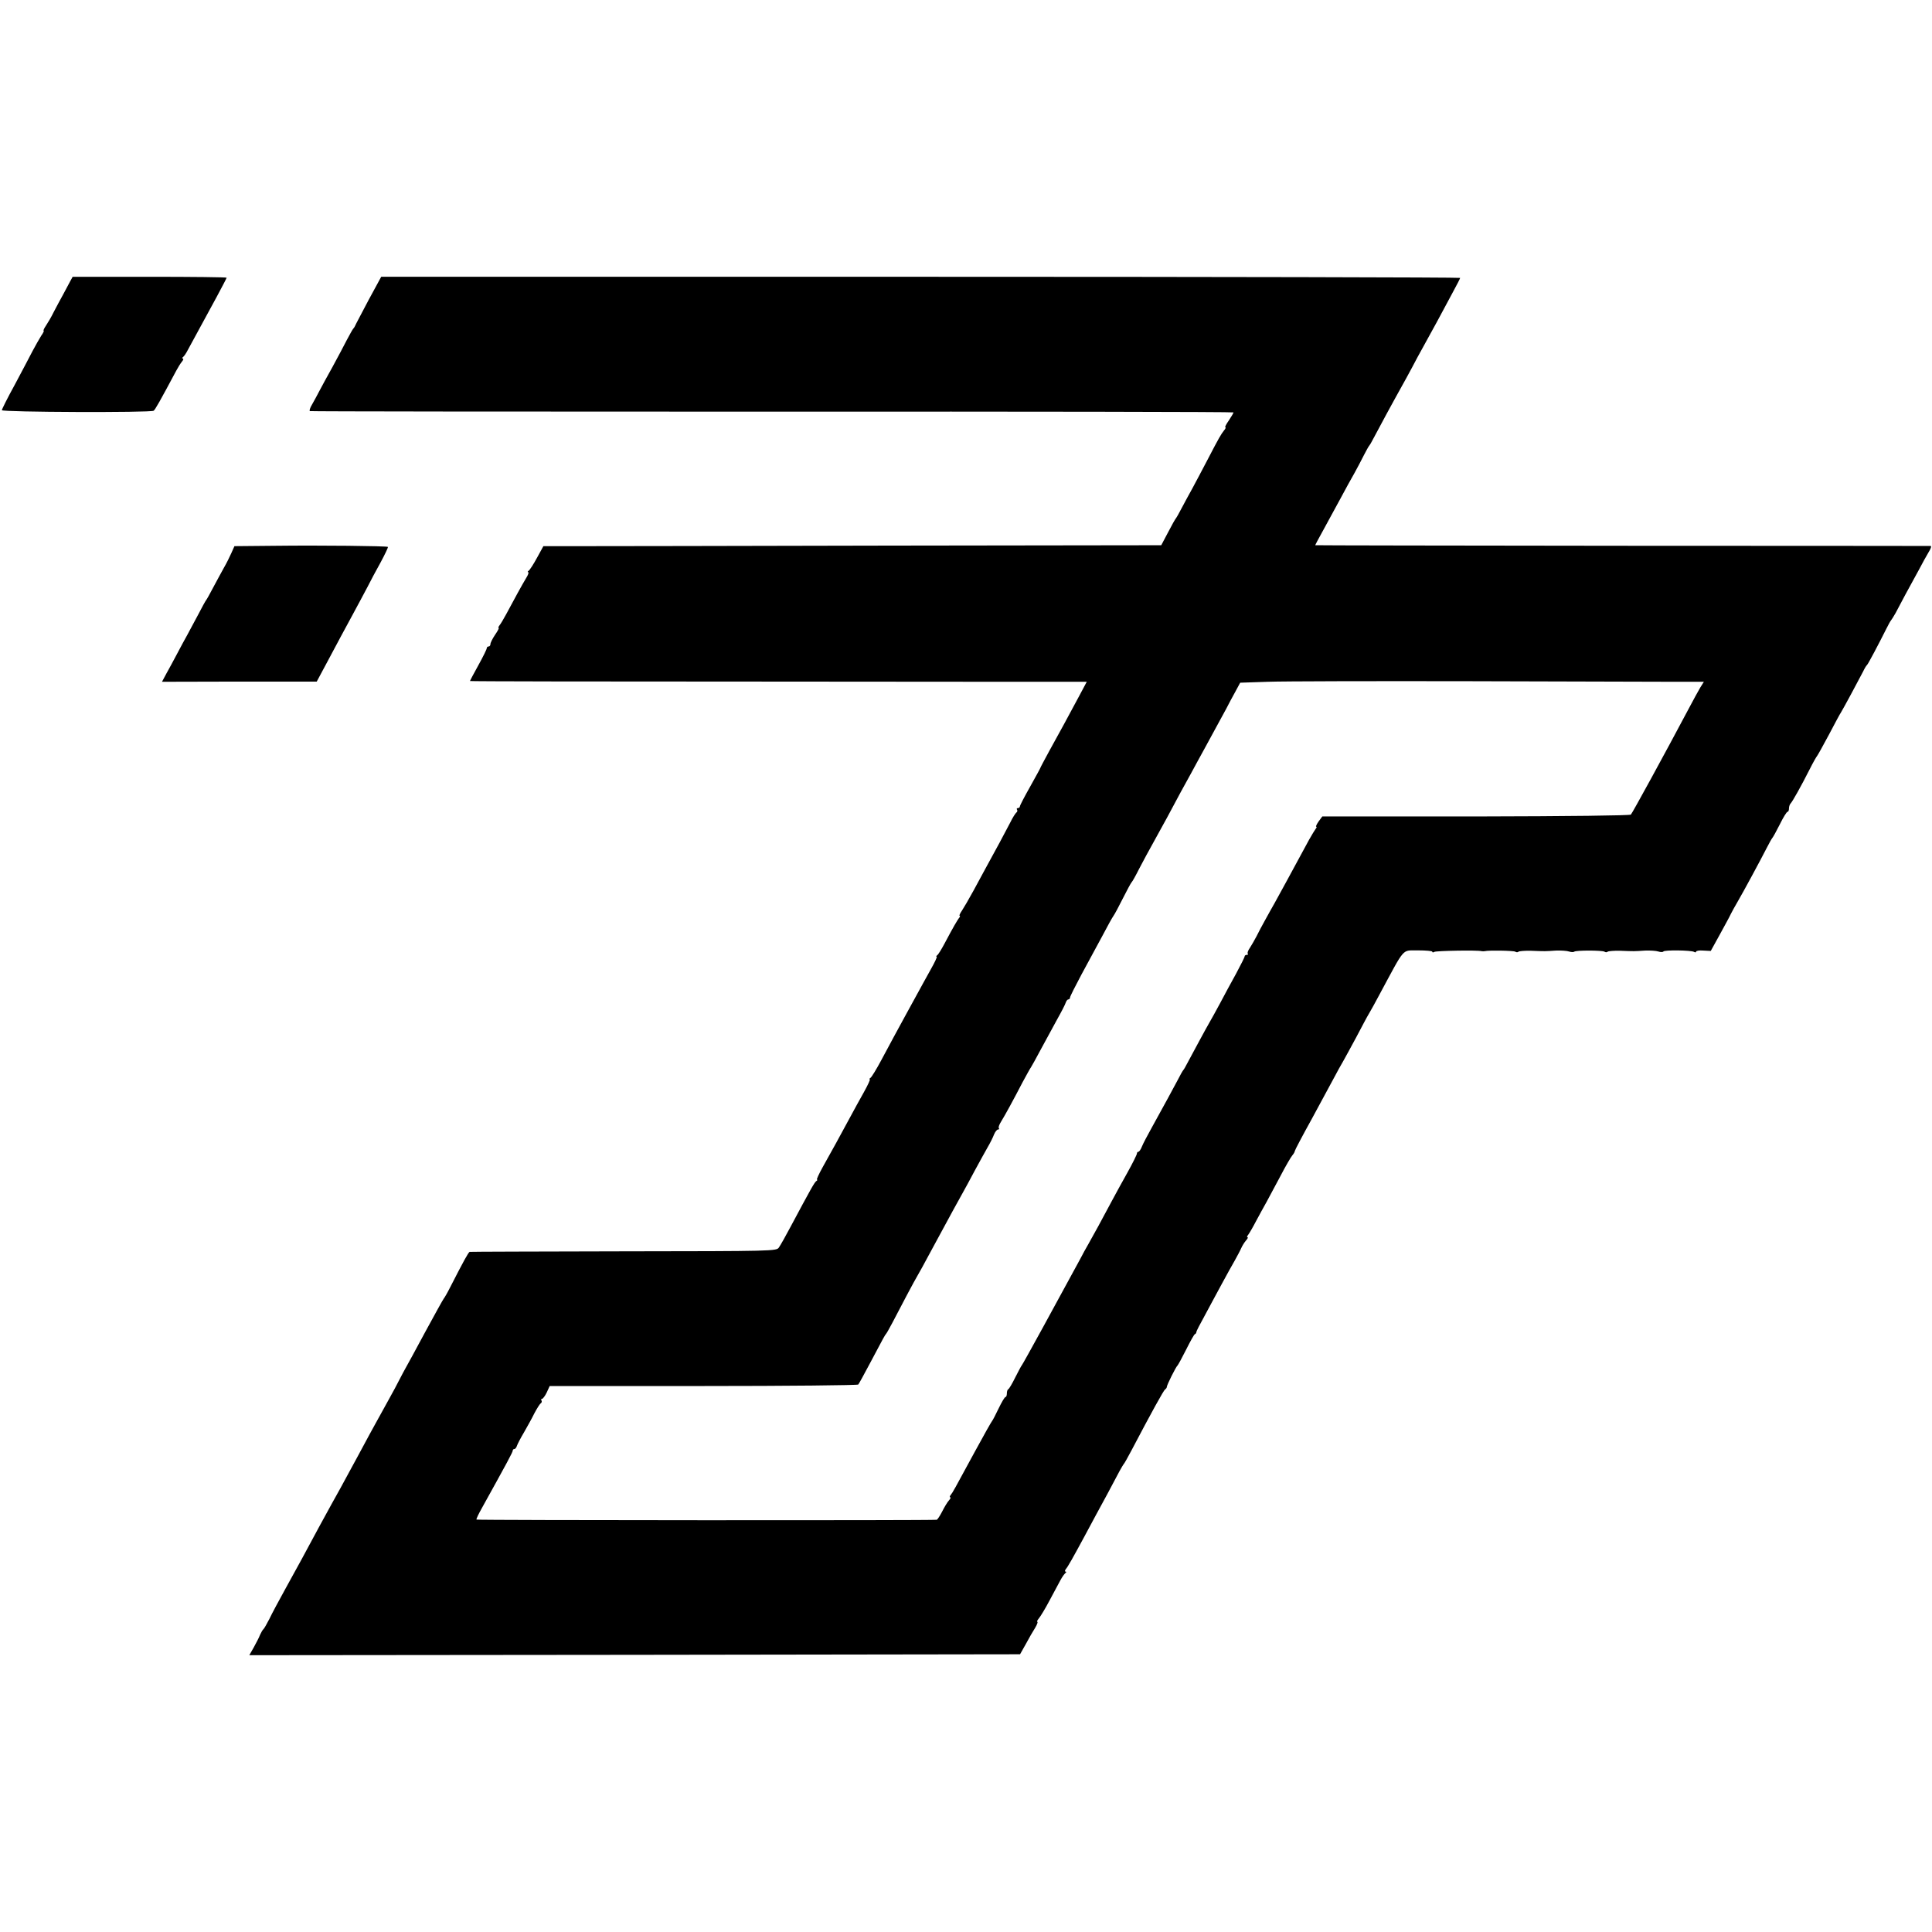 <?xml version="1.0" standalone="no"?>
<!DOCTYPE svg PUBLIC "-//W3C//DTD SVG 20010904//EN"
 "http://www.w3.org/TR/2001/REC-SVG-20010904/DTD/svg10.dtd">
<svg version="1.0" xmlns="http://www.w3.org/2000/svg"
 width="1040pt" height="1040pt" viewBox="0 0 1040 1040"
 preserveAspectRatio="xMidYMid meet">
<g transform="translate(0,1040) scale(0.1,-0.1)"
fill="#000000" stroke="none">
<path d="M379 8888 c-7 -13 -24 -45 -39 -73 -15 -27 -38 -70 -51 -95 -12 -25
-31 -57 -41 -72 -11 -16 -16 -28 -13 -28 3 0 -2 -12 -13 -27 -10 -16 -31 -53
-47 -83 -15 -30 -59 -112 -96 -182 -38 -69 -69 -131 -69 -136 0 -11 801 -14
817 -3 8 5 36 55 122 216 9 17 22 38 30 48 8 9 10 17 5 17 -5 0 -4 4 1 8 6 4
18 22 27 40 17 32 47 86 155 285 29 54 53 100 53 102 0 3 -187 5 -415 5 l-414
0 -12 -22z"/>
<path d="M1983 8783 c-37 -71 -70 -132 -72 -138 -2 -5 -7 -12 -10 -15 -3 -3
-18 -30 -34 -60 -15 -30 -50 -95 -77 -145 -28 -49 -59 -108 -71 -130 -11 -22
-29 -54 -39 -72 -11 -18 -16 -34 -12 -36 4 -2 1124 -3 2490 -3 1365 1 2482 -1
2482 -4 0 -3 -11 -22 -25 -43 -14 -20 -23 -37 -19 -37 4 0 1 -8 -7 -17 -17
-22 -25 -35 -90 -160 -28 -54 -65 -123 -81 -153 -17 -30 -42 -77 -57 -105 -14
-27 -28 -52 -31 -55 -3 -3 -22 -36 -42 -75 l-37 -70 -1473 -2 c-810 -2 -1559
-3 -1663 -3 l-190 0 -34 -62 c-19 -35 -39 -66 -45 -70 -6 -4 -7 -8 -3 -8 5 0
0 -15 -11 -32 -21 -35 -65 -115 -107 -194 -14 -26 -30 -53 -36 -60 -6 -8 -8
-14 -5 -14 4 0 -5 -17 -19 -37 -14 -21 -25 -43 -25 -50 0 -7 -4 -13 -10 -13
-5 0 -10 -4 -10 -10 0 -5 -20 -46 -45 -91 -25 -45 -45 -83 -45 -85 0 -2 712
-3 1583 -3 870 -1 1617 -1 1660 -1 l77 0 -41 -77 c-61 -114 -106 -197 -161
-296 -26 -48 -48 -89 -48 -91 0 -2 -25 -47 -55 -101 -30 -53 -55 -101 -55
-106 0 -5 -5 -9 -11 -9 -5 0 -8 -4 -4 -9 3 -5 1 -12 -4 -15 -5 -4 -20 -27 -33
-54 -23 -45 -86 -162 -133 -247 -12 -22 -41 -76 -65 -120 -24 -44 -52 -92 -62
-107 -11 -16 -16 -28 -12 -28 3 0 2 -6 -4 -12 -10 -14 -30 -47 -78 -138 -16
-30 -33 -58 -39 -62 -5 -4 -7 -8 -3 -8 4 0 -10 -30 -31 -67 -21 -38 -55 -99
-76 -138 -21 -38 -49 -90 -63 -115 -39 -71 -75 -138 -127 -235 -26 -49 -53
-93 -59 -97 -6 -4 -8 -8 -4 -8 4 0 -10 -30 -31 -68 -21 -37 -56 -101 -78 -142
-52 -97 -97 -178 -144 -262 -21 -38 -35 -68 -31 -68 4 0 2 -4 -4 -8 -10 -7
-30 -43 -139 -247 -26 -49 -54 -99 -62 -110 -13 -20 -26 -20 -836 -21 -452 -1
-825 -2 -829 -3 -6 -1 -34 -52 -105 -191 -15 -30 -31 -57 -34 -60 -3 -3 -48
-84 -100 -180 -52 -96 -99 -184 -106 -195 -6 -11 -21 -38 -32 -60 -11 -22 -37
-71 -59 -110 -21 -38 -52 -95 -69 -125 -17 -30 -47 -86 -68 -125 -20 -38 -50
-92 -65 -120 -15 -27 -41 -75 -57 -105 -17 -30 -39 -71 -50 -90 -11 -20 -39
-71 -63 -115 -72 -134 -121 -225 -185 -340 -33 -60 -72 -132 -85 -160 -14 -27
-28 -52 -32 -55 -4 -3 -12 -17 -18 -30 -5 -14 -21 -44 -34 -68 l-24 -42 2075
2 2074 3 31 55 c16 30 39 70 50 87 11 18 16 33 12 33 -4 0 0 8 8 18 8 9 35 53
58 97 24 44 50 94 59 110 9 17 21 33 26 37 6 4 6 8 1 8 -5 0 -4 6 1 13 11 12
41 66 101 177 19 36 46 85 59 110 26 47 100 184 130 242 10 18 20 35 23 38 3
3 21 35 40 71 112 213 174 325 182 330 5 3 9 9 9 13 -1 8 49 109 58 116 3 3
24 41 46 85 22 44 43 82 47 83 5 2 8 7 8 12 0 4 20 43 44 86 23 44 65 120 91
169 27 50 59 108 72 130 12 22 28 51 34 65 6 14 18 33 26 42 9 10 13 18 8 18
-4 0 -2 6 4 13 6 8 25 40 42 73 17 32 43 79 57 104 13 25 47 88 75 140 27 52
56 102 64 111 7 8 13 19 13 23 0 4 41 82 92 174 50 92 104 192 120 222 16 30
37 69 47 85 10 17 41 75 71 130 29 55 60 114 70 130 10 17 34 60 54 98 144
267 120 239 210 241 42 0 76 -3 76 -7 0 -5 5 -5 11 -1 10 6 231 10 254 4 6 -1
13 -1 18 0 19 5 155 3 164 -3 6 -4 13 -4 17 0 3 3 34 6 68 5 78 -3 73 -3 133
1 28 1 60 -1 71 -5 12 -4 25 -4 28 -1 8 8 150 8 163 0 6 -4 13 -4 17 0 3 3 34
6 68 5 78 -3 73 -3 133 1 28 1 60 -1 72 -5 12 -4 24 -4 27 0 5 9 150 7 165 -2
6 -4 11 -3 11 1 0 5 18 8 40 6 l39 -2 48 87 c26 48 54 98 60 112 7 14 23 43
36 65 31 53 125 227 157 290 14 28 28 52 31 55 3 3 21 35 40 73 18 37 37 67
41 67 5 0 8 8 8 18 0 10 4 22 9 27 11 12 56 92 103 185 18 36 36 67 39 70 3 3
32 55 64 115 32 61 61 115 65 120 8 12 96 175 119 220 8 17 17 32 21 35 6 5
64 115 104 195 11 22 22 42 25 45 3 3 14 21 25 40 10 19 34 64 53 100 20 36
51 94 71 130 19 36 43 80 54 98 11 17 16 32 11 33 -4 0 -752 1 -1660 1 -909 1
-1653 2 -1653 3 0 2 19 38 43 81 24 44 65 120 92 169 27 50 61 113 77 140 15
28 38 70 50 95 13 25 25 47 28 50 3 3 15 23 26 45 47 89 98 182 119 220 27 48
78 140 117 215 17 30 41 75 55 100 26 47 62 112 131 242 23 42 42 79 42 82 0
3 -1307 6 -2904 6 l-2904 0 -69 -127z m7030 -2053 l159 0 -20 -32 c-11 -18
-37 -67 -59 -108 -137 -258 -305 -565 -314 -575 -6 -5 -327 -9 -835 -10 l-826
0 -20 -27 c-11 -16 -16 -28 -13 -28 4 0 3 -6 -3 -12 -5 -7 -21 -33 -35 -58
-54 -99 -86 -158 -122 -225 -21 -38 -49 -90 -63 -115 -14 -25 -38 -67 -53 -95
-15 -27 -36 -66 -45 -85 -10 -19 -26 -47 -35 -61 -10 -14 -16 -29 -12 -33 3
-3 1 -6 -5 -6 -7 0 -12 -4 -12 -8 0 -5 -21 -46 -46 -93 -26 -46 -64 -118 -86
-159 -22 -41 -48 -88 -58 -105 -17 -29 -81 -148 -118 -217 -9 -18 -19 -35 -22
-38 -3 -3 -17 -27 -31 -55 -27 -51 -65 -121 -139 -255 -23 -41 -47 -87 -53
-102 -6 -16 -15 -28 -19 -28 -4 0 -8 -4 -8 -10 0 -5 -23 -52 -51 -102 -29 -51
-66 -120 -84 -153 -47 -89 -105 -195 -128 -235 -11 -19 -30 -53 -41 -75 -118
-218 -311 -571 -316 -575 -3 -3 -18 -32 -35 -65 -16 -33 -33 -61 -37 -63 -5
-2 -8 -12 -8 -23 0 -10 -3 -19 -7 -19 -5 0 -21 -28 -38 -63 -16 -34 -32 -64
-35 -67 -3 -3 -44 -75 -90 -160 -117 -216 -121 -223 -132 -237 -6 -7 -7 -13
-3 -13 5 0 1 -8 -7 -17 -9 -10 -25 -37 -37 -61 -12 -23 -25 -43 -29 -43 -24
-4 -2474 -3 -2477 1 -2 3 11 30 29 62 137 247 166 301 166 309 0 5 4 9 9 9 5
0 11 8 14 18 3 9 20 42 38 72 17 30 43 76 56 103 14 26 29 50 34 53 5 3 7 10
4 15 -4 5 -2 9 3 9 4 0 16 15 25 34 l16 35 827 0 c455 0 830 4 834 8 4 4 33
58 65 118 72 136 79 149 85 155 3 3 18 30 34 60 47 91 117 223 136 255 10 17
35 62 55 100 21 39 50 93 65 120 47 88 103 189 123 225 11 19 40 73 65 120 26
47 56 103 69 125 13 22 28 52 34 68 6 15 16 27 22 27 6 0 7 3 4 7 -4 3 2 20
13 37 22 36 63 111 115 211 21 39 41 75 45 80 4 6 29 51 55 100 27 50 66 122
87 160 22 39 42 78 45 88 3 9 9 17 14 17 5 0 9 5 9 10 0 6 28 61 61 123 34 62
84 155 112 207 27 52 55 102 61 110 6 8 29 51 51 95 22 44 43 82 46 85 4 3 23
37 42 75 20 39 53 99 73 135 20 36 54 99 77 140 57 107 92 172 129 238 17 31
49 91 72 132 22 41 53 98 68 125 15 28 37 68 49 90 11 22 33 63 48 90 l27 50
149 5 c83 3 573 4 1090 3 517 -1 1011 -3 1098 -3z"/>
<path d="M1479 7462 l-217 -2 -17 -38 c-9 -20 -26 -55 -39 -77 -12 -22 -38
-69 -57 -105 -19 -36 -36 -67 -39 -70 -3 -3 -23 -39 -44 -80 -22 -41 -49 -91
-59 -110 -11 -19 -35 -64 -54 -100 -19 -36 -45 -84 -58 -107 l-23 -43 417 1
416 0 68 127 c37 70 92 172 122 227 30 55 67 125 83 155 15 30 47 90 71 133
23 43 41 80 39 83 -6 5 -363 9 -609 6z"/>
</g>
</svg>
